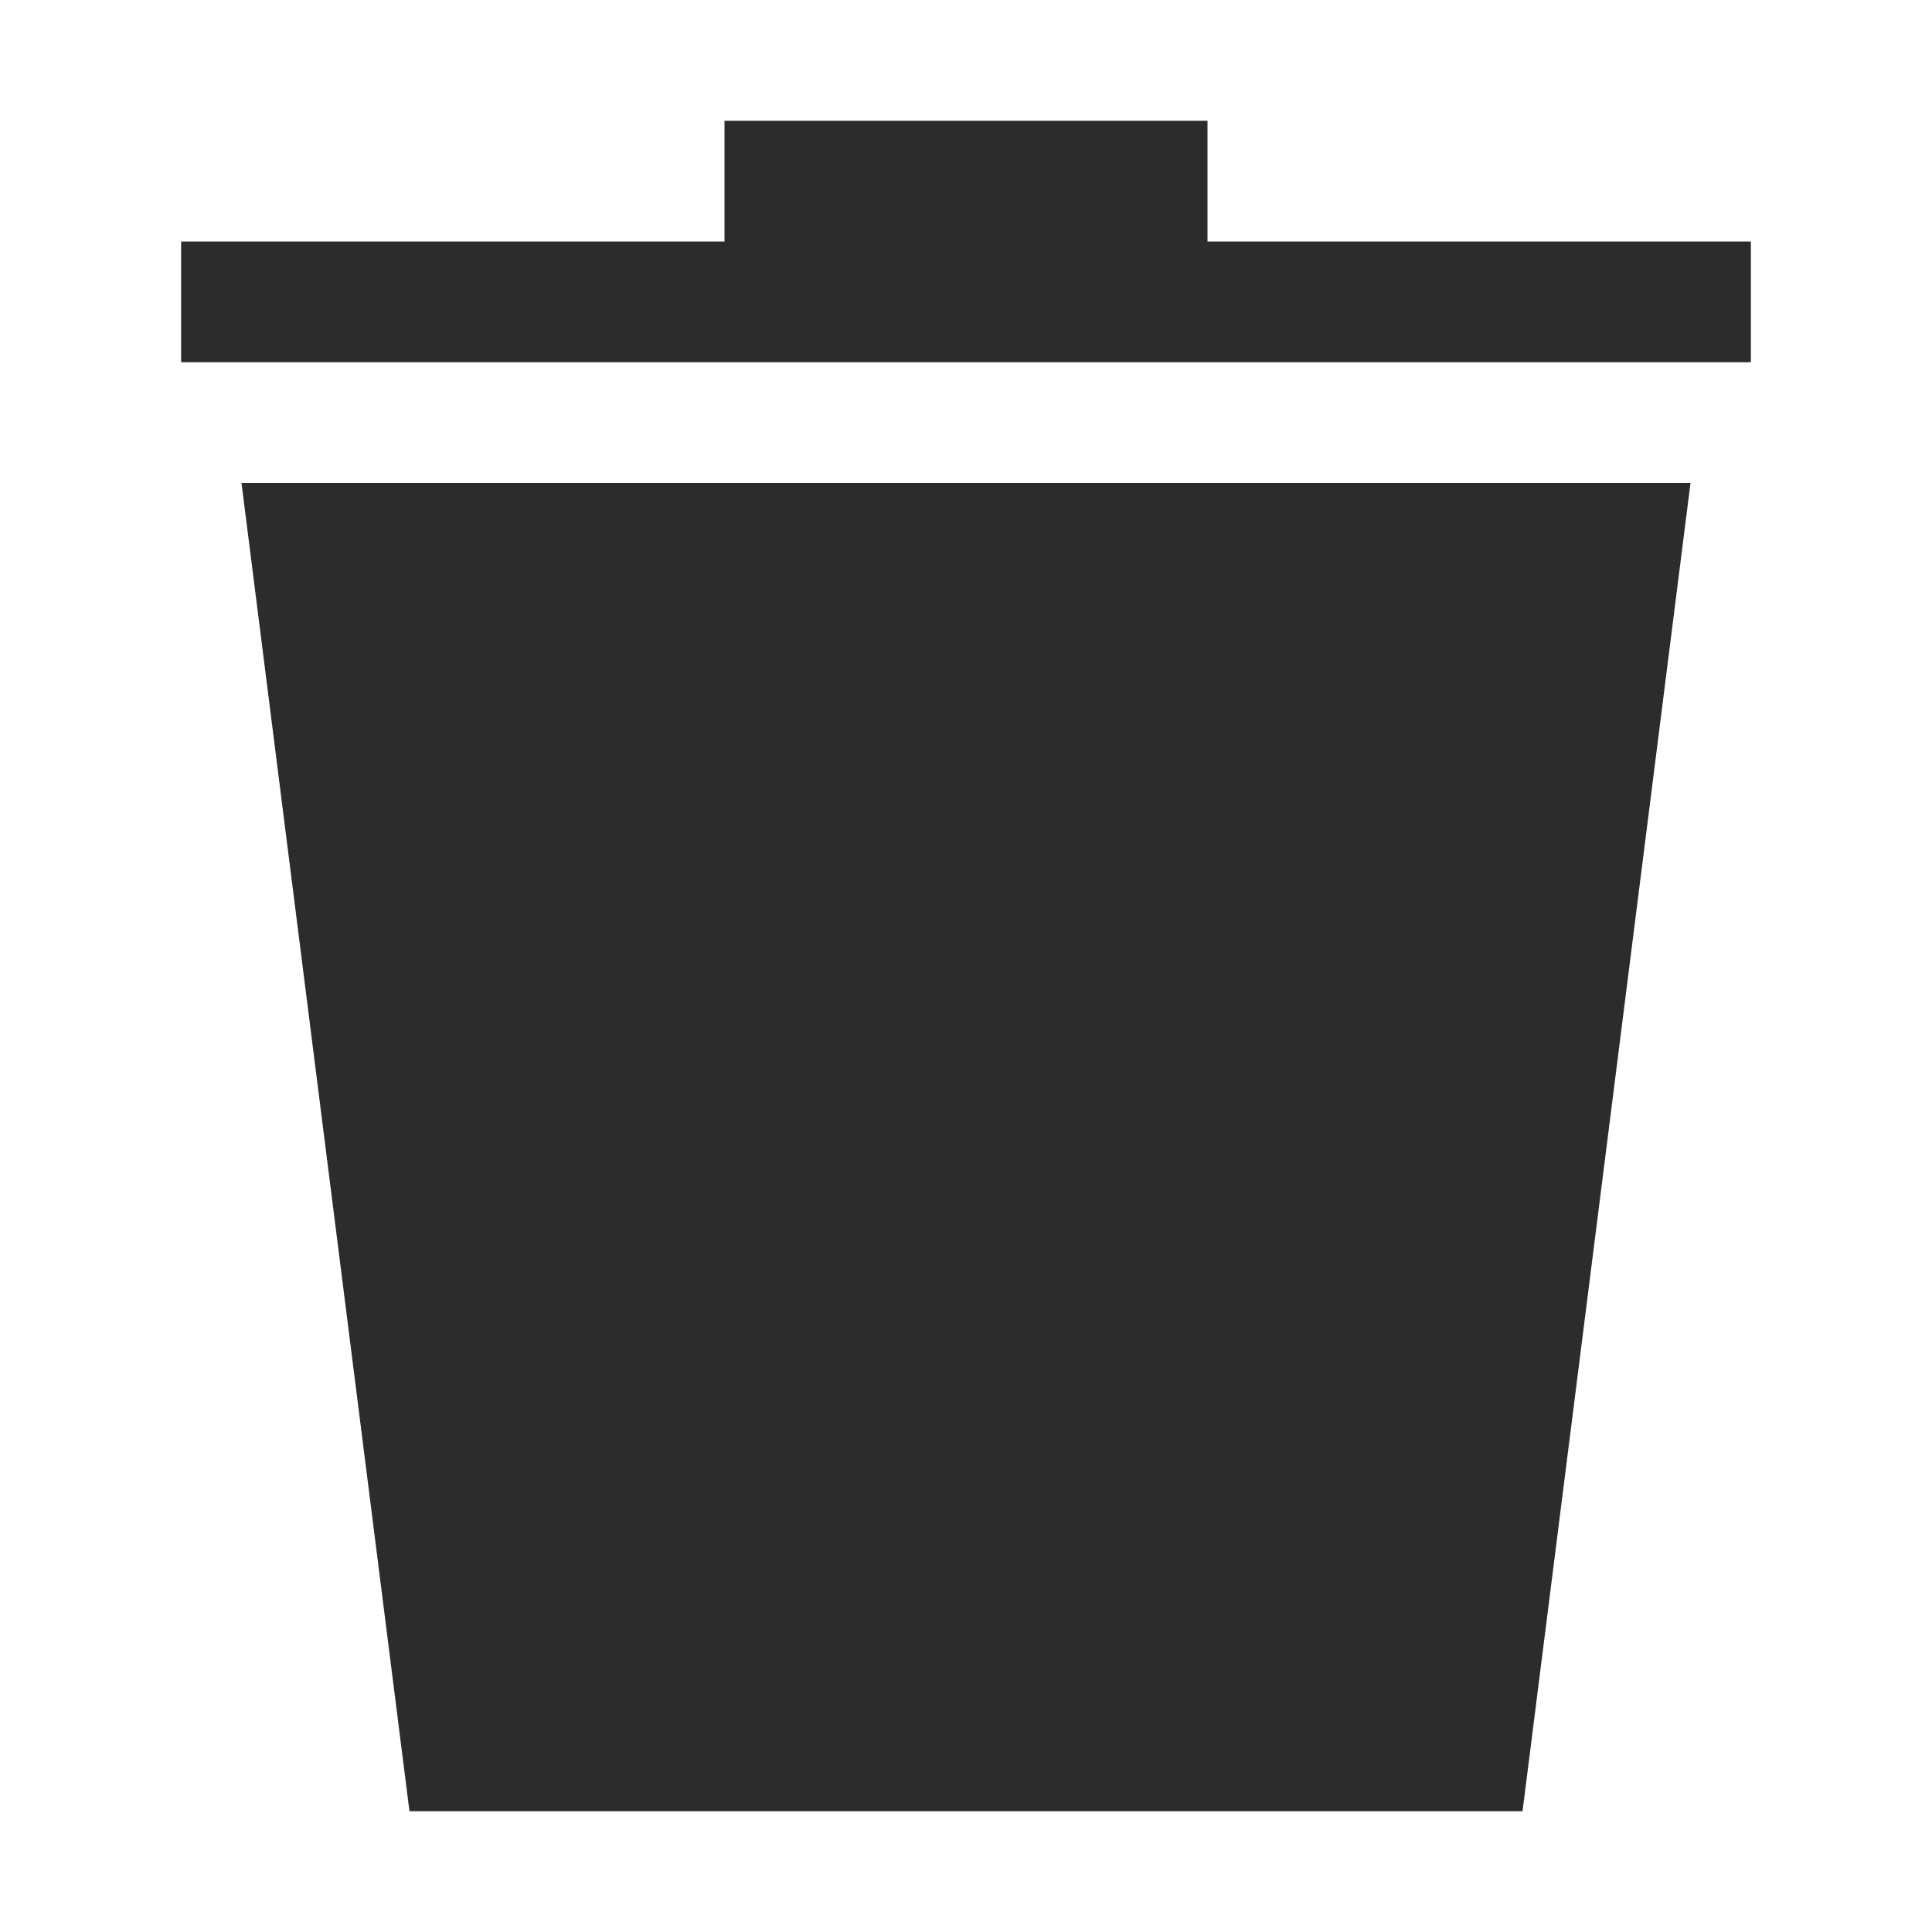 <svg t="1687973133495" class="icon" viewBox="0 0 1024 1024" version="1.1" xmlns="http://www.w3.org/2000/svg" p-id="8808" width="200" height="200"><path d="M96 128h832v64H96zM128 256h768l-89.024 704H217.024z" fill="#2c2c2c" p-id="8809"></path><path d="M384 64h256v96h-256z" fill="#2c2c2c" p-id="8810"></path></svg>